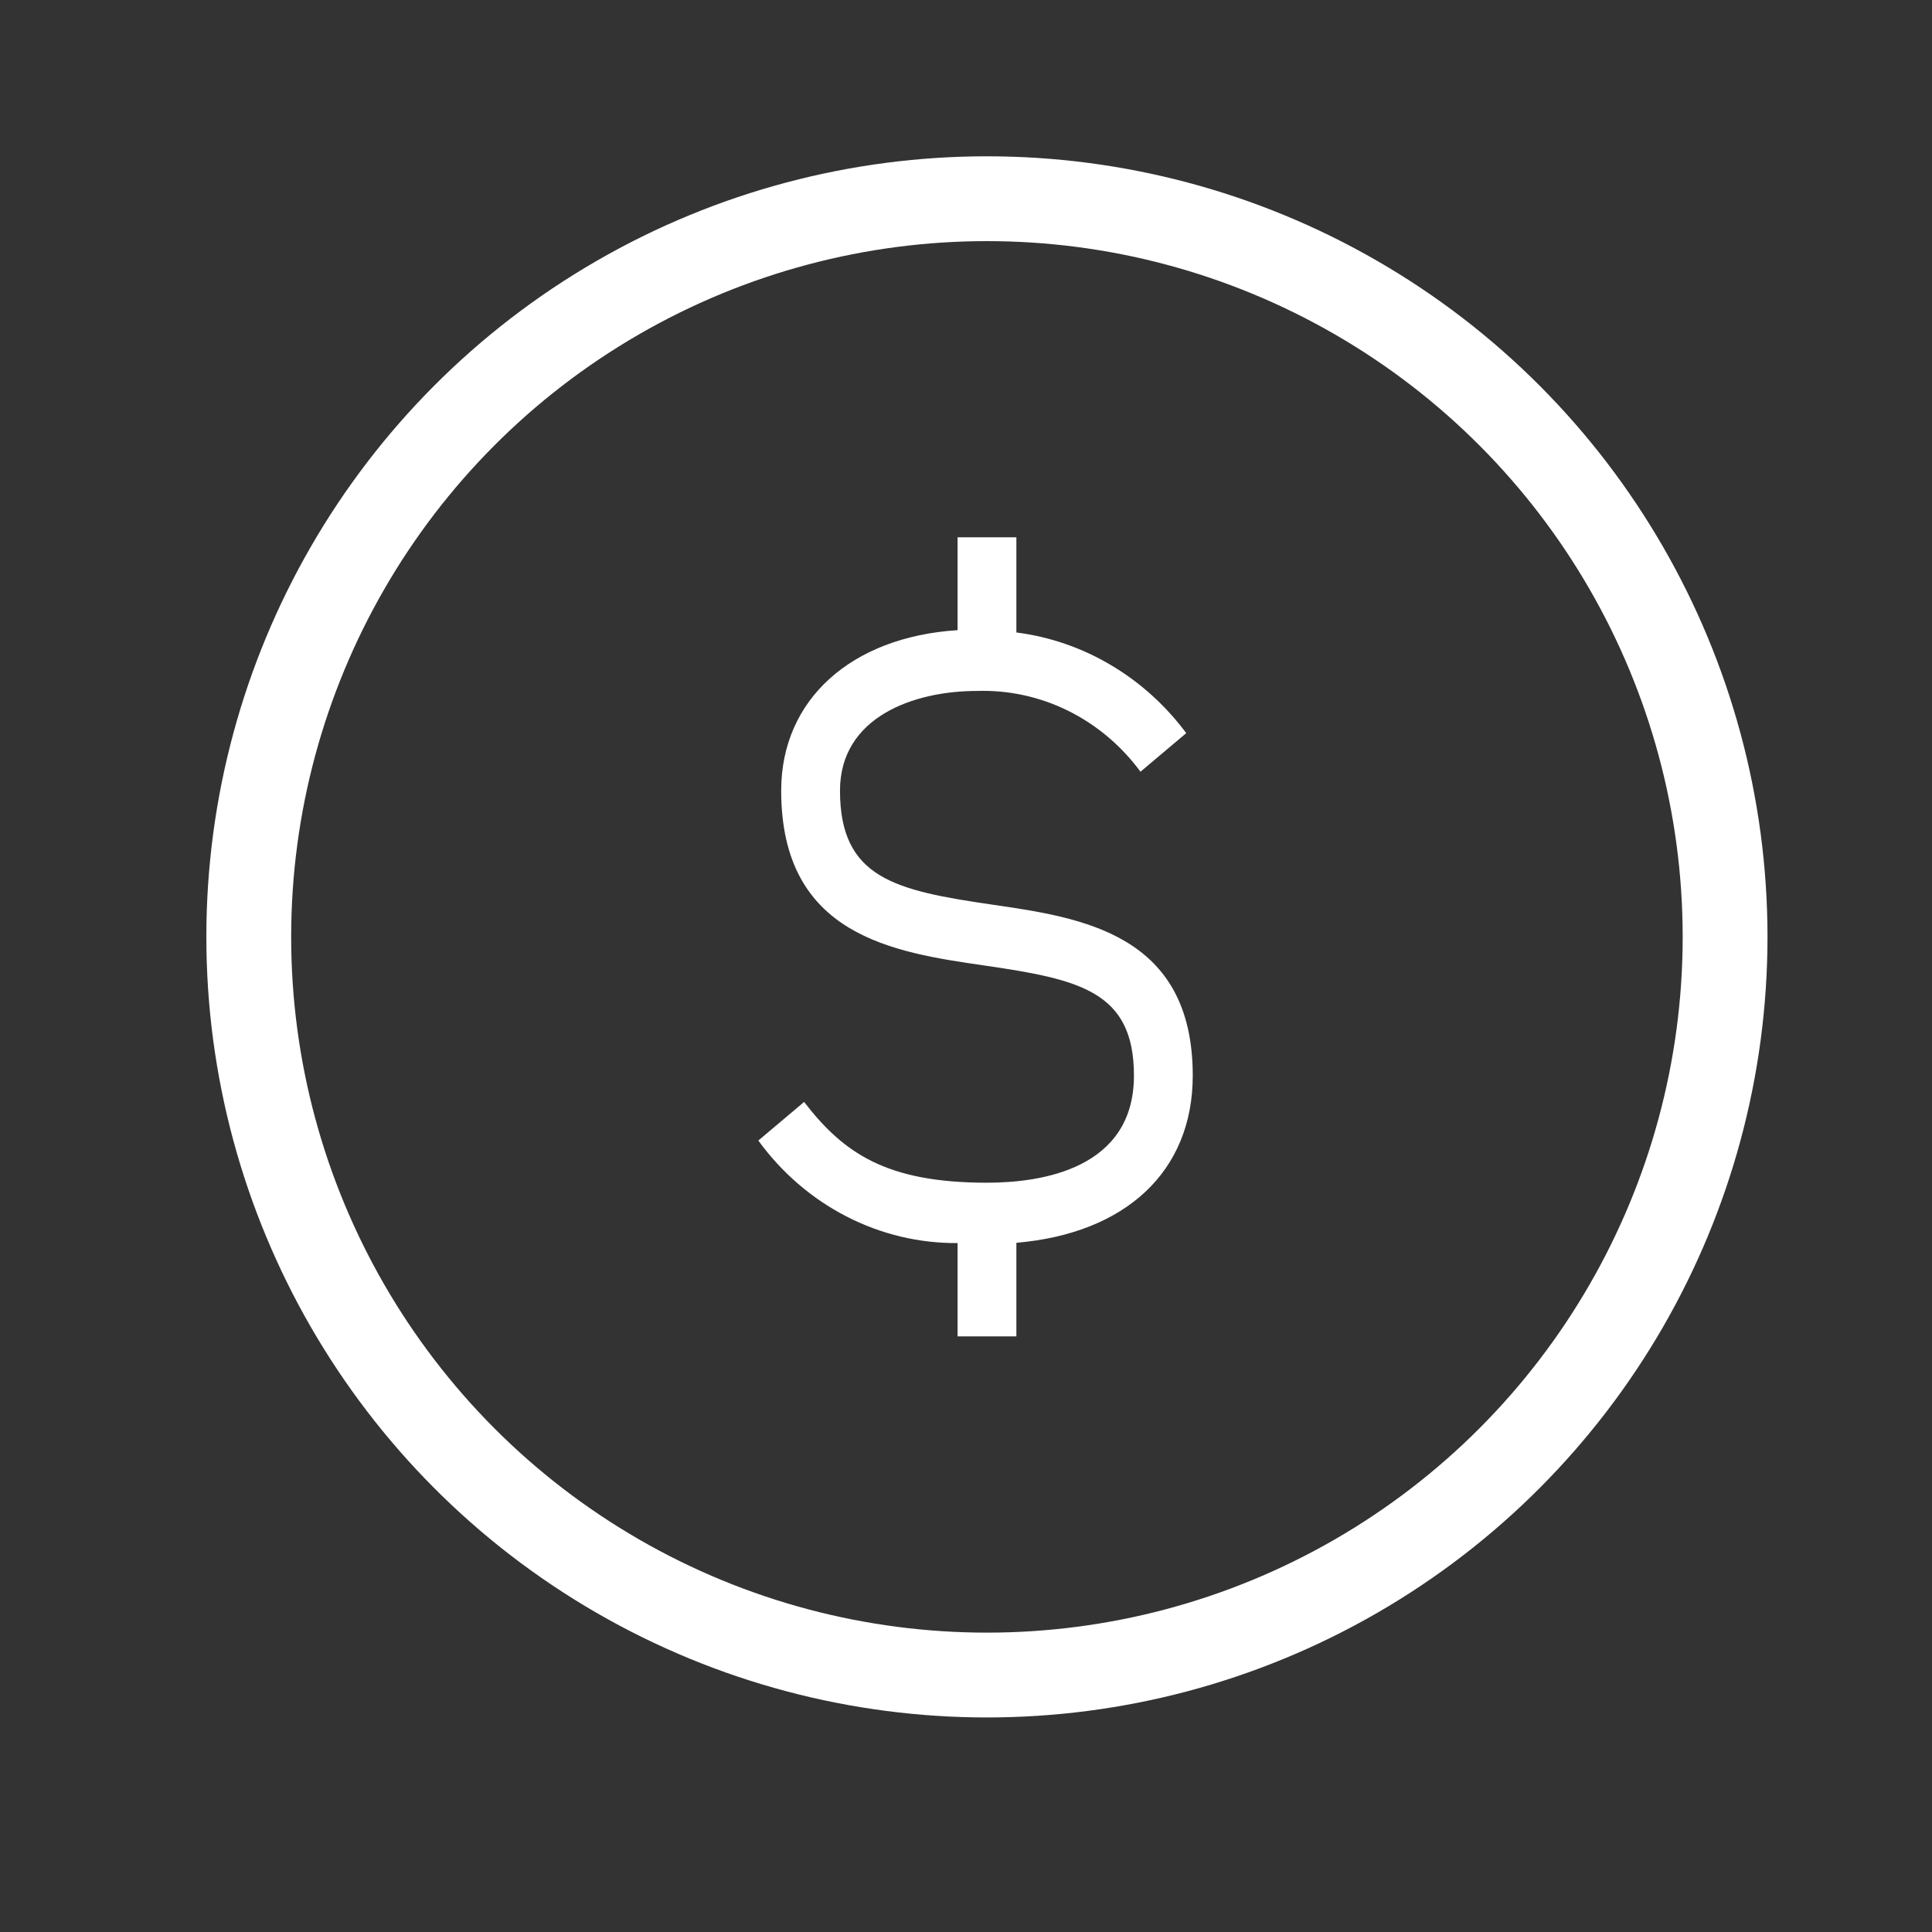 <svg width="41" height="41" viewBox="0 0 41 41" fill="none" xmlns="http://www.w3.org/2000/svg">
<rect x="0" y="0" width="41" height="41" fill="#333333" stroke="none"/>
<path d="M25.312 22.826C25.312 19.816 22.954 19.473 21.059 19.198C18.994 18.897 17.826 18.637 17.826 16.778C17.826 15.217 19.39 14.663 20.729 14.663C21.397 14.641 22.06 14.784 22.664 15.082C23.268 15.38 23.795 15.824 24.203 16.377L25.174 15.558C24.737 14.971 24.194 14.48 23.575 14.114C22.957 13.747 22.275 13.512 21.569 13.422V11.402H20.321V13.373C18.066 13.516 16.578 14.847 16.578 16.778C16.578 19.863 18.968 20.21 20.887 20.489C22.916 20.784 24.064 21.038 24.064 22.826C24.064 24.803 22.11 25.099 20.945 25.099C18.806 25.099 17.902 24.47 17.064 23.385L16.093 24.204C16.587 24.885 17.227 25.436 17.961 25.814C18.695 26.192 19.503 26.386 20.321 26.38V28.36H21.569V26.374C23.893 26.175 25.312 24.856 25.312 22.826Z" fill="white"/>
<circle cx="20.944" cy="19.882" r="15.665" stroke="white" stroke-width="1.8"/>
</svg>

